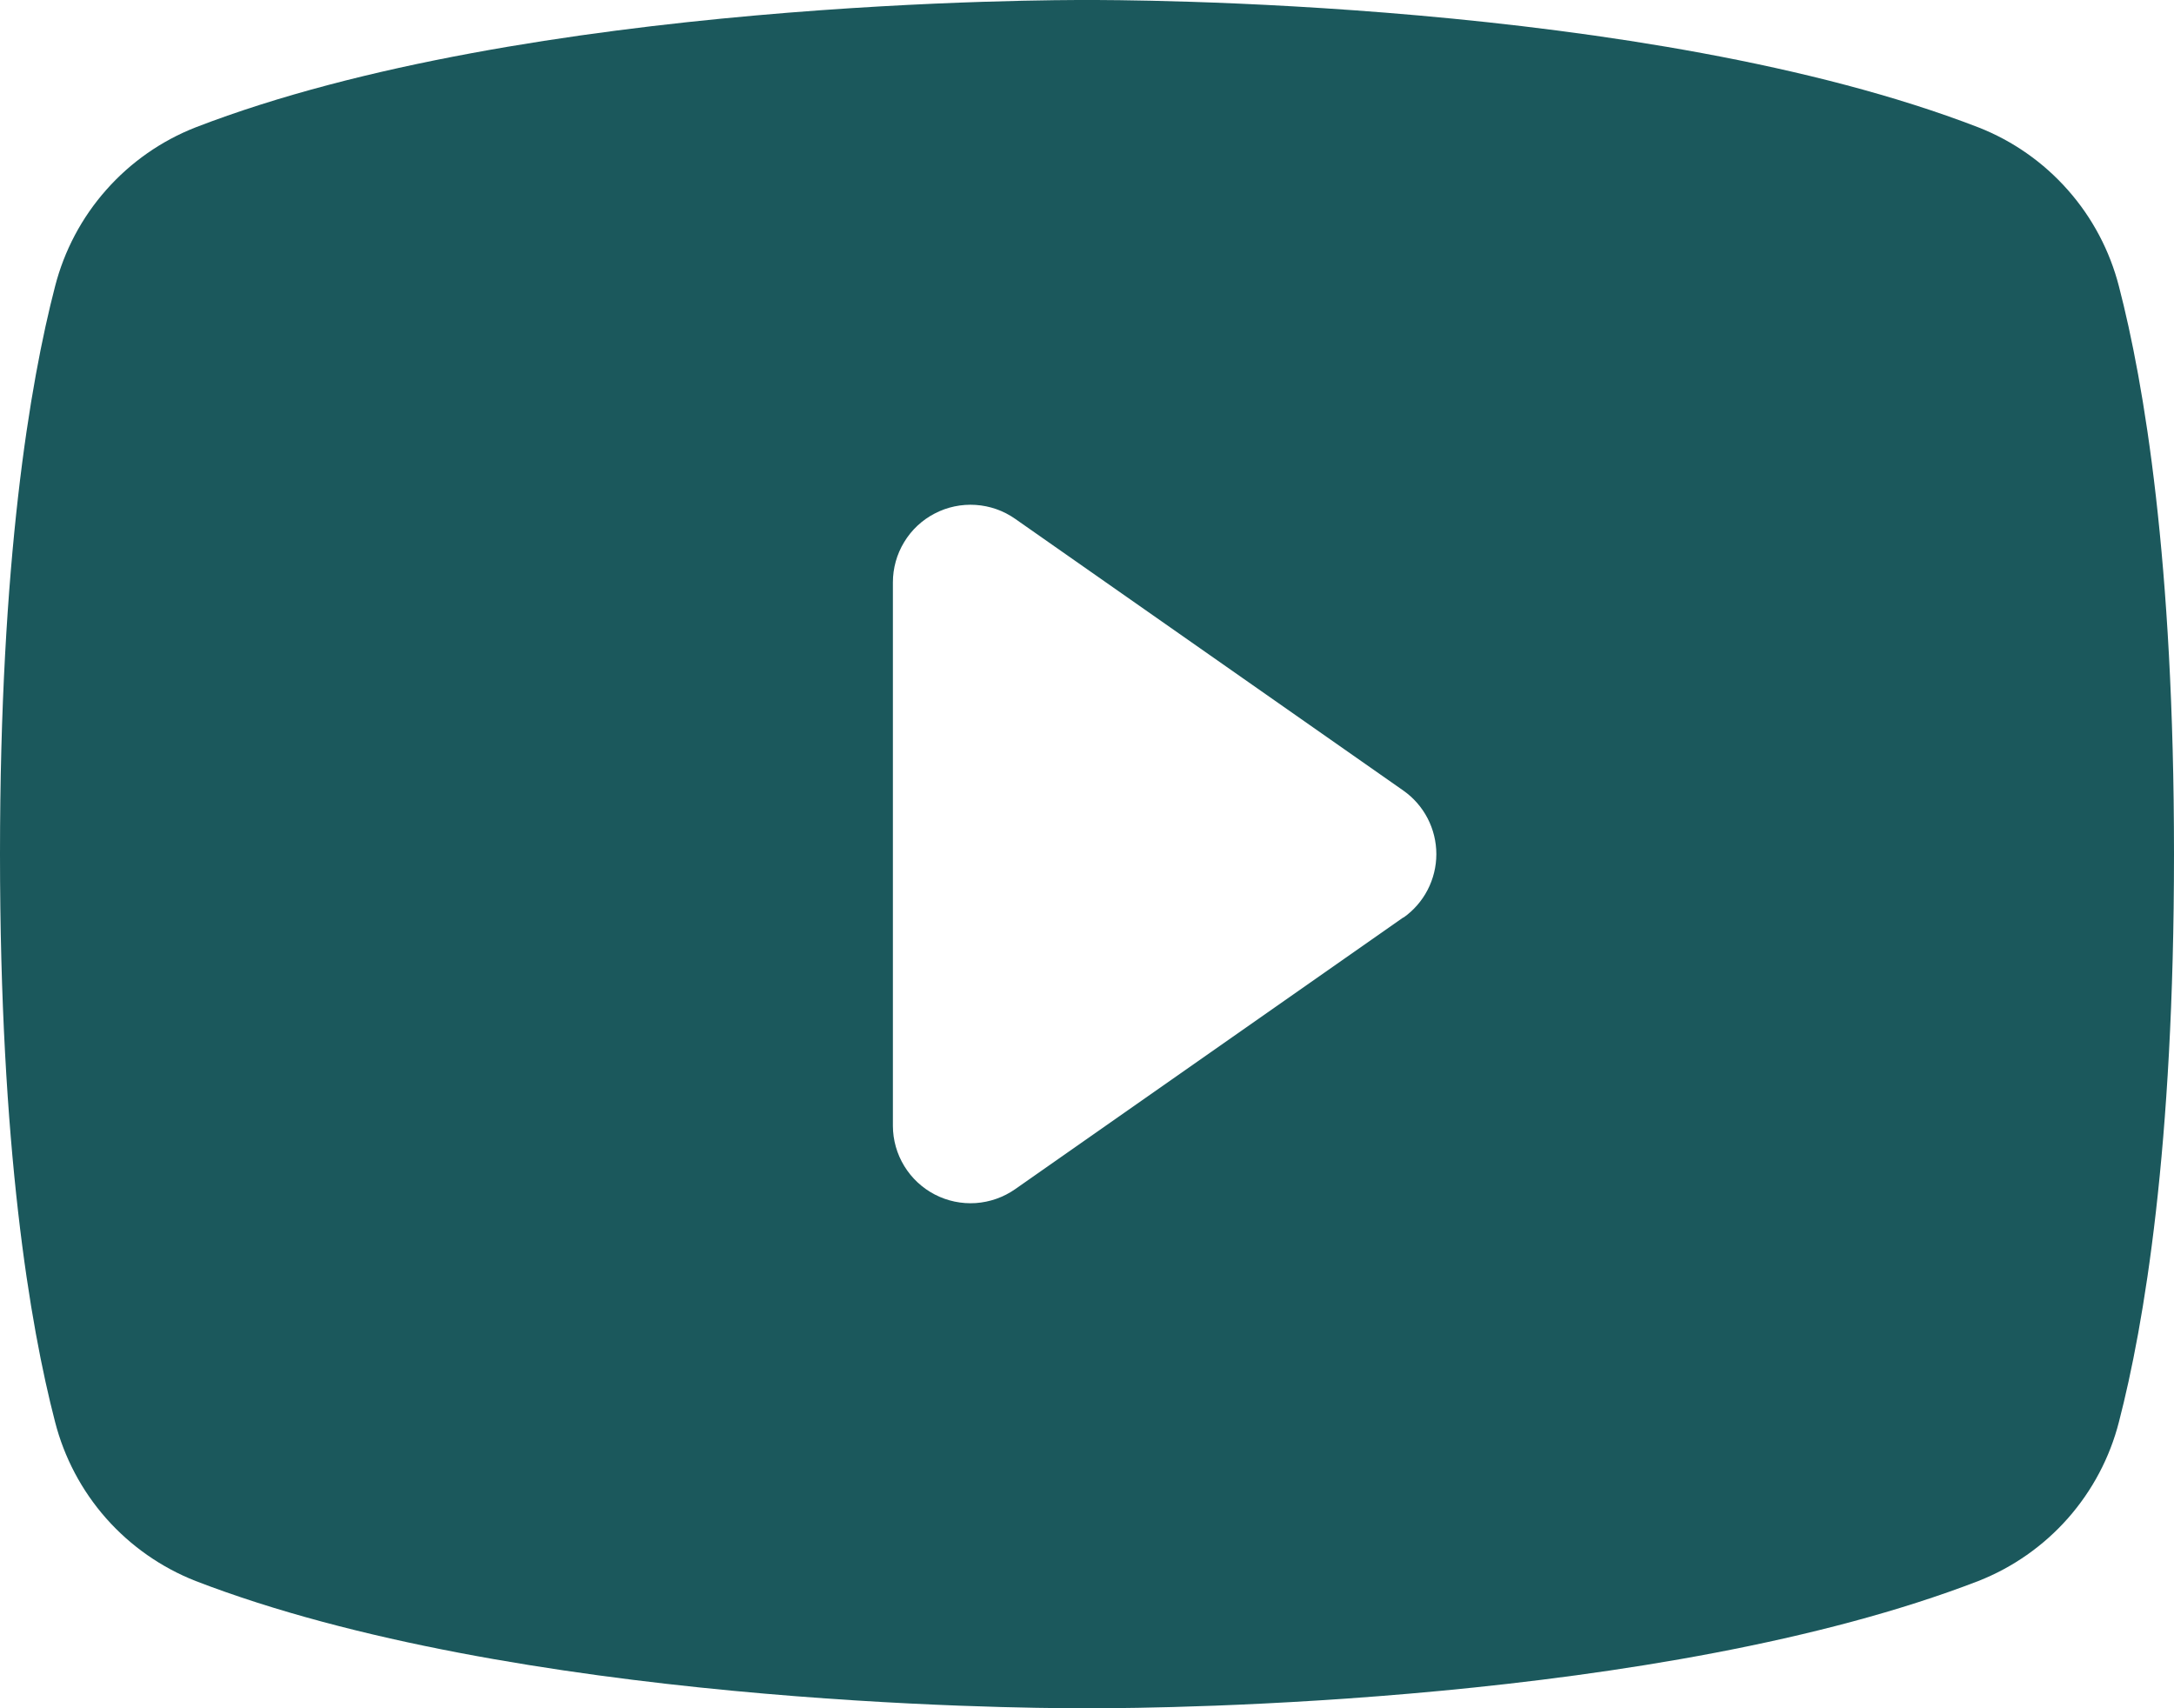 <svg xmlns="http://www.w3.org/2000/svg" fill="none" viewBox="0 0 42 33" height="33" width="42">
<path fill="#1B585C" d="M40.937 5.535C40.76 4.844 40.422 4.204 39.949 3.67C39.477 3.135 38.884 2.72 38.22 2.46C31.793 -0.022 21.562 7.13238e-06 21 7.13238e-06C20.438 7.13238e-06 10.207 -0.022 3.78 2.46C3.116 2.72 2.523 3.135 2.051 3.67C1.578 4.204 1.24 4.844 1.063 5.535C0.578 7.406 0 10.826 0 16.5C0 22.174 0.578 25.594 1.063 27.465C1.24 28.157 1.578 28.796 2.05 29.331C2.523 29.866 3.116 30.281 3.78 30.542C9.938 32.917 19.575 33 20.876 33H21.124C22.425 33 32.068 32.917 38.22 30.542C38.884 30.281 39.477 29.866 39.95 29.331C40.422 28.796 40.761 28.157 40.937 27.465C41.422 25.59 42 22.174 42 16.5C42 10.826 41.422 7.406 40.937 5.535ZM27.111 17.723L19.611 22.973C19.386 23.13 19.123 23.222 18.85 23.241C18.576 23.259 18.303 23.202 18.06 23.076C17.817 22.95 17.613 22.76 17.47 22.526C17.327 22.292 17.251 22.024 17.25 21.75V11.25C17.25 10.976 17.325 10.707 17.468 10.472C17.61 10.237 17.814 10.046 18.058 9.92C18.301 9.793 18.575 9.736 18.848 9.754C19.122 9.772 19.386 9.864 19.611 10.022L27.111 15.272C27.308 15.41 27.469 15.594 27.58 15.808C27.691 16.022 27.749 16.259 27.749 16.5C27.749 16.741 27.691 16.978 27.58 17.192C27.469 17.406 27.308 17.59 27.111 17.728V17.723Z"></path>
</svg>
